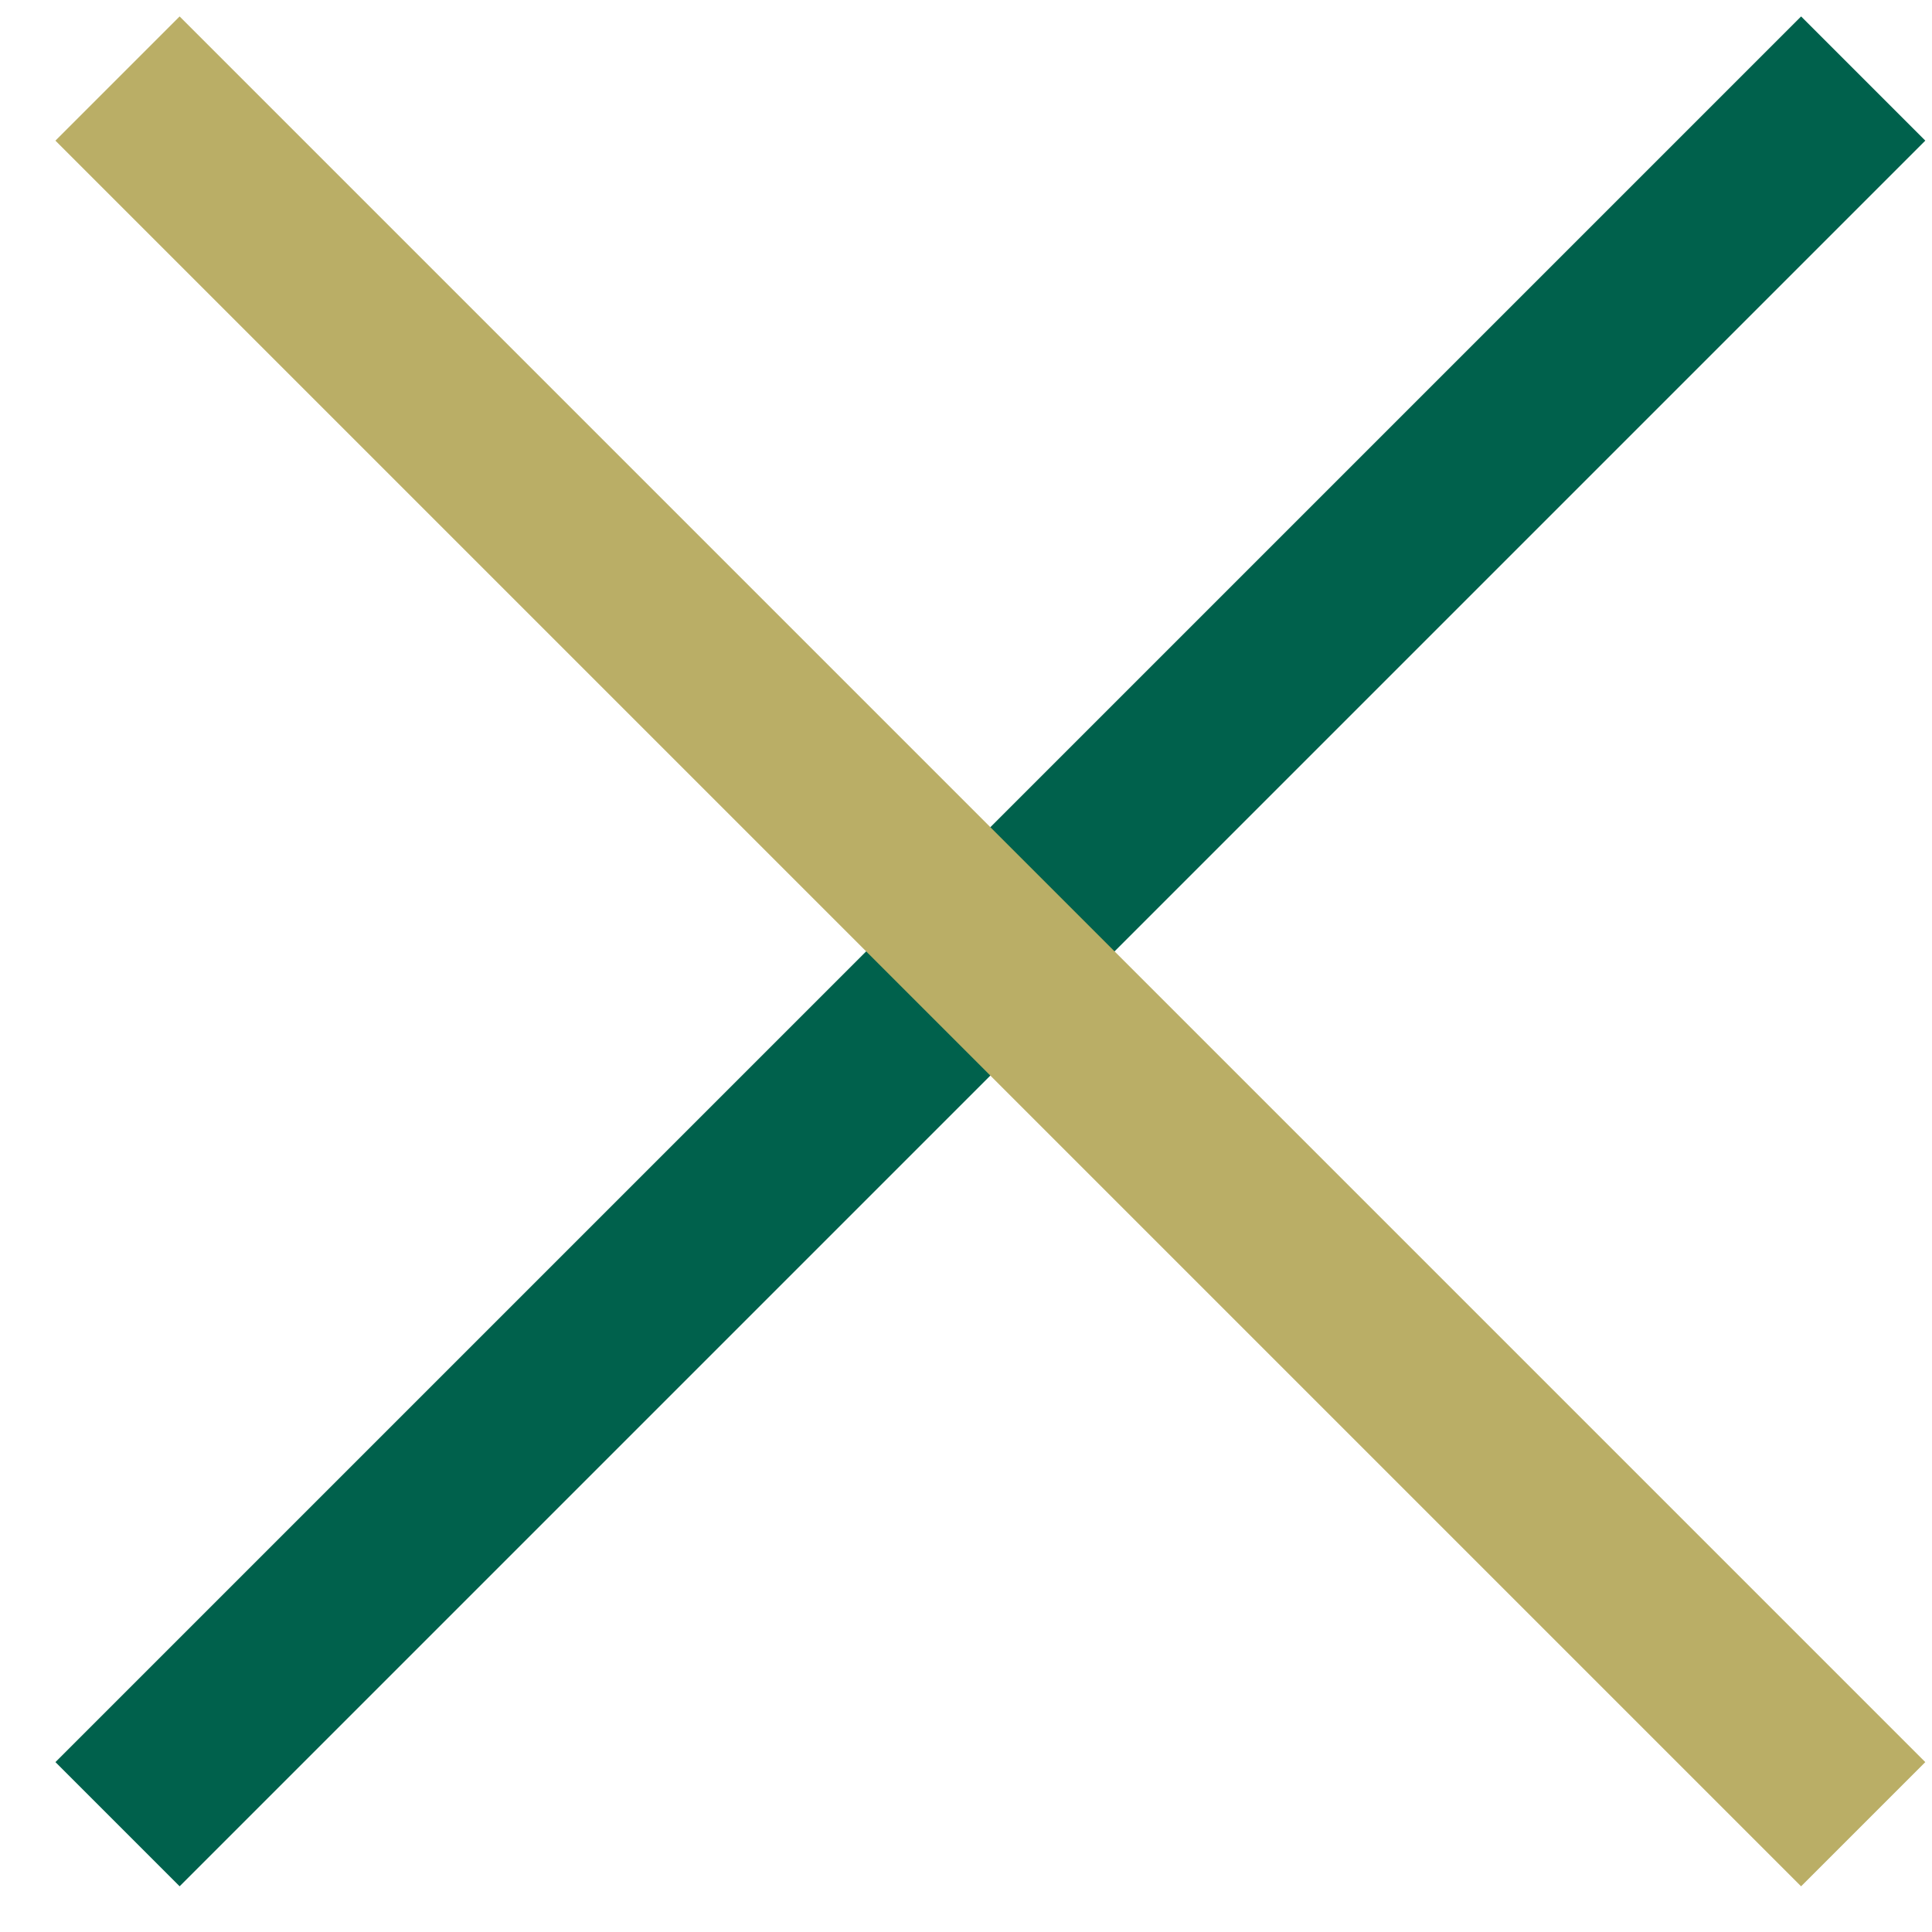 <svg width="33" height="33" viewBox="0 0 33 33" fill="none" xmlns="http://www.w3.org/2000/svg">
<rect x="0.947" y="30.098" width="42.168" height="3" transform="rotate(-45 0.947 30.098)" fill="#00614C"/>
<rect x="3.068" y="0.281" width="42.168" height="3" transform="rotate(45 3.068 0.281)" fill="#BAAE66"/>
</svg>
